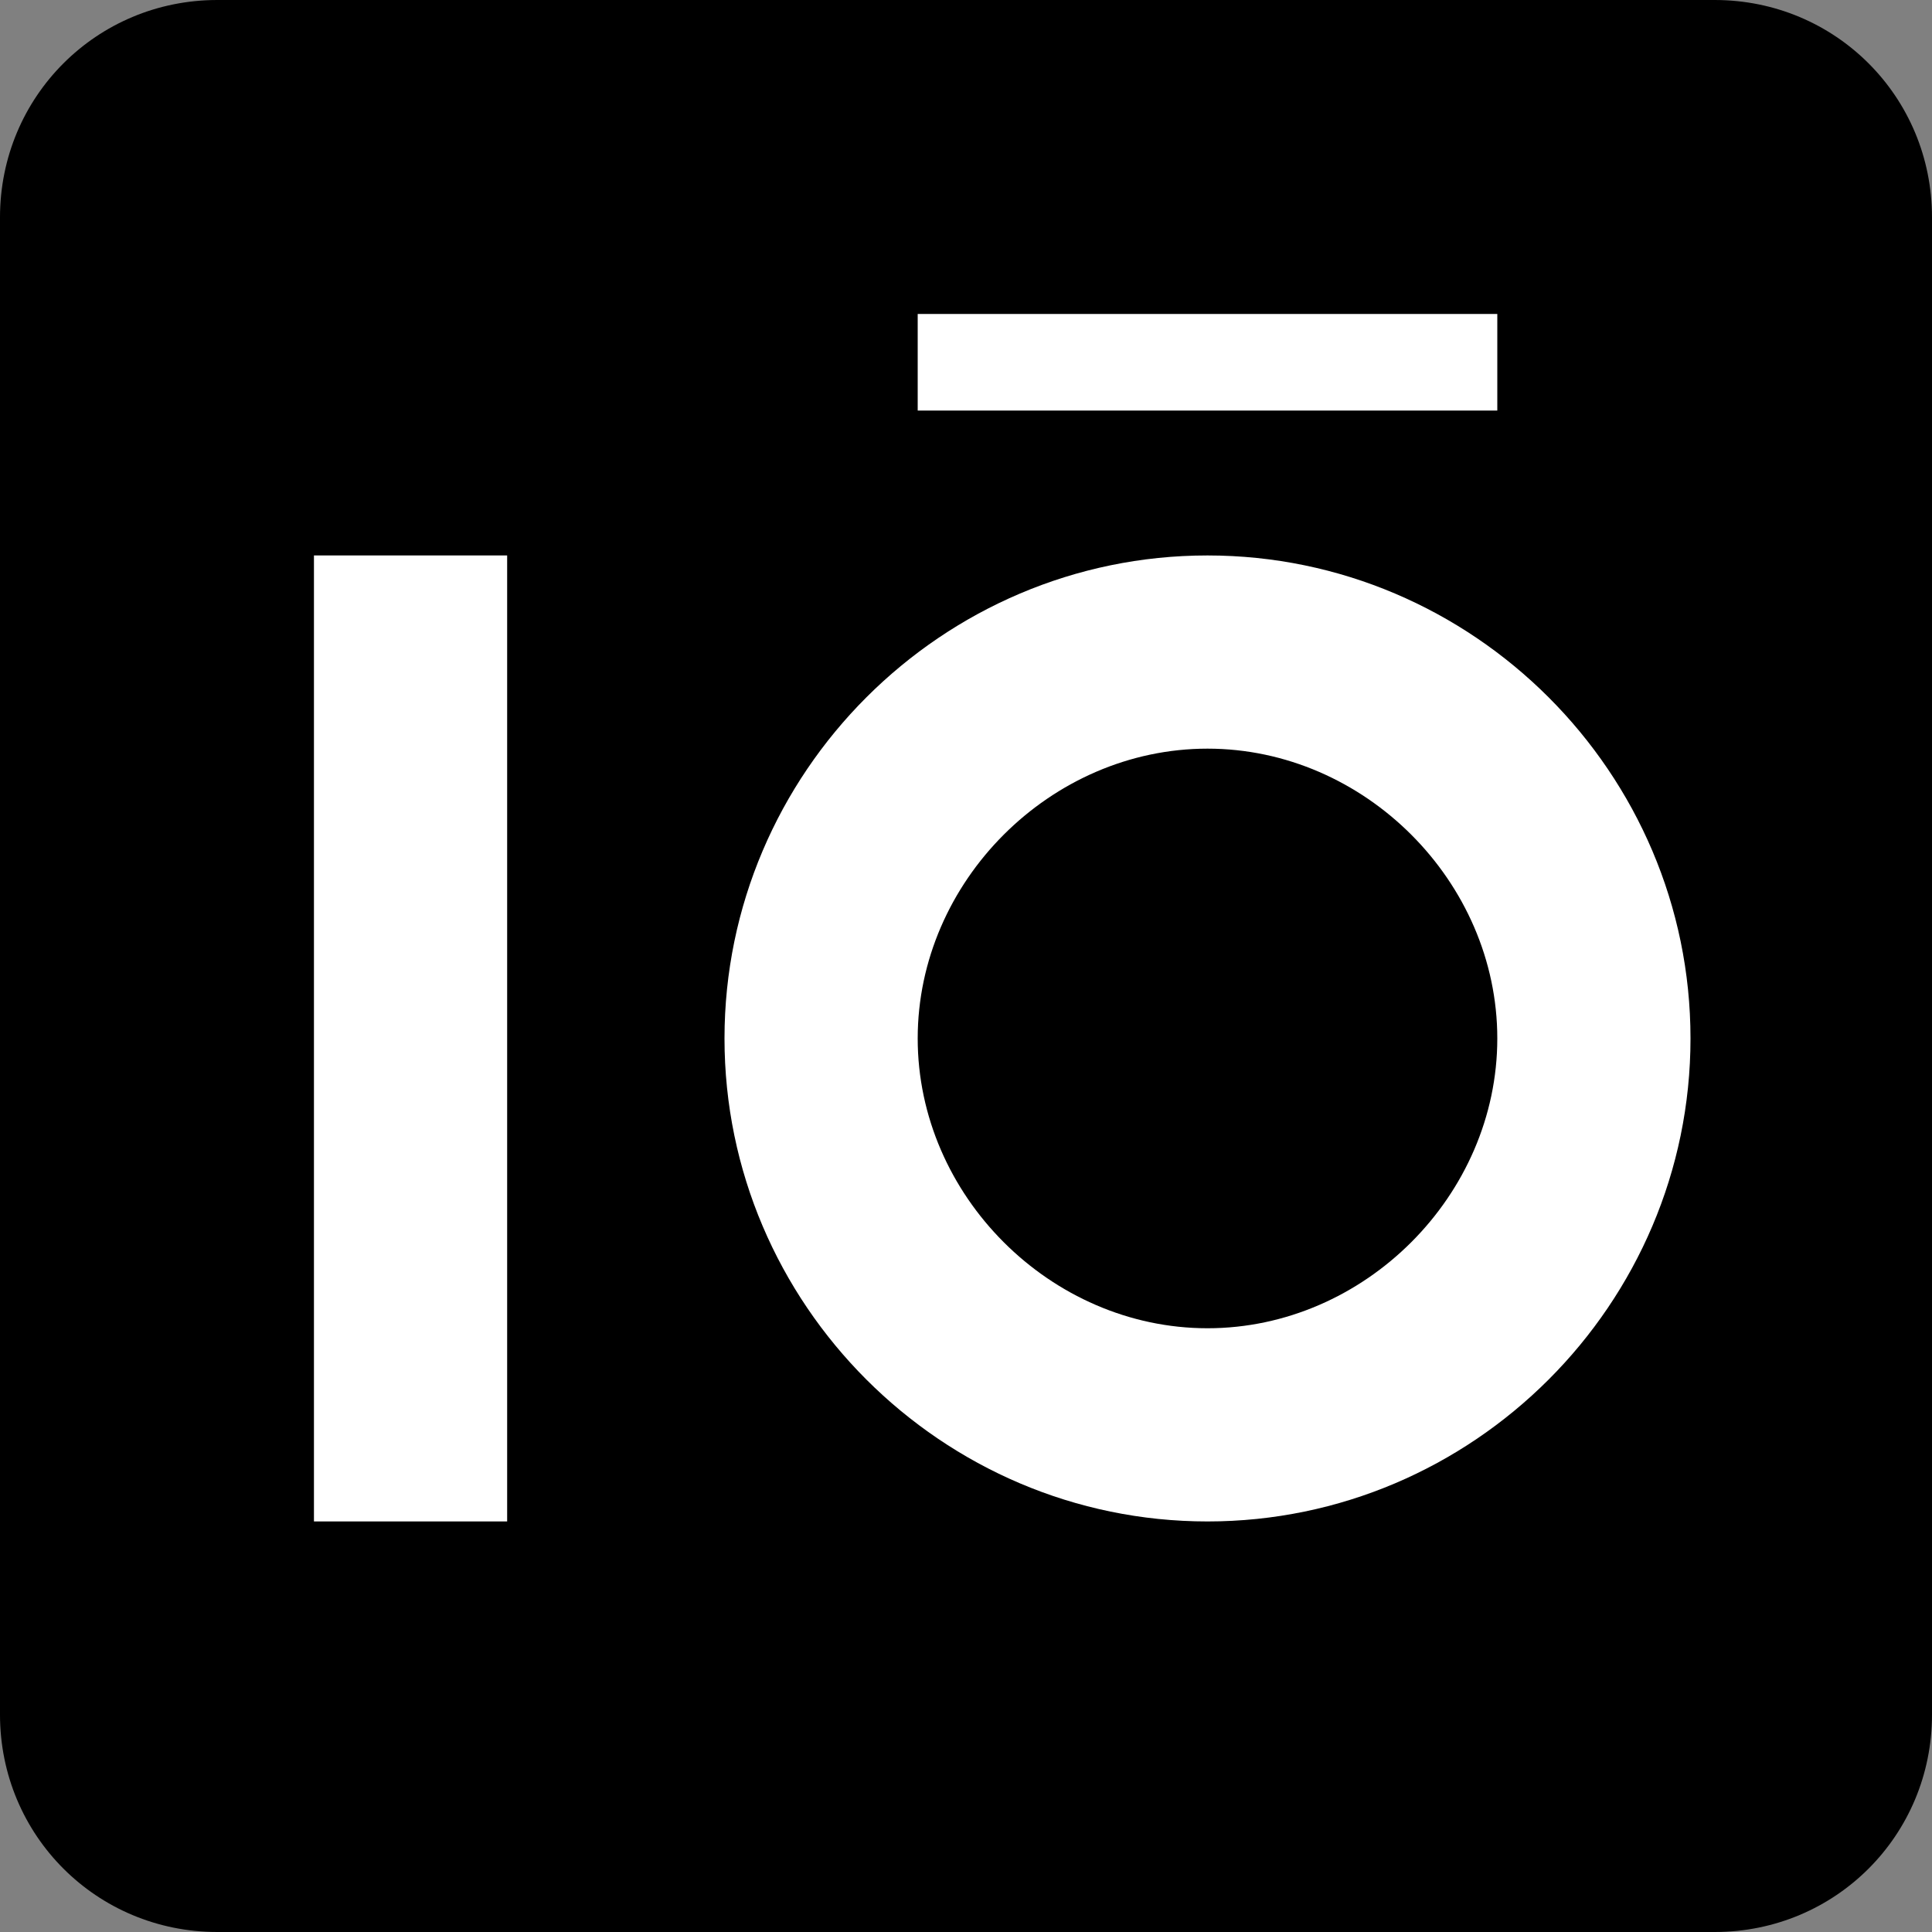 <?xml version="1.0" encoding="utf-8"?>
<!-- Generator: Adobe Illustrator 26.2.0, SVG Export Plug-In . SVG Version: 6.00 Build 0)  -->
<svg version="1.1" id="IO" xmlns="http://www.w3.org/2000/svg" xmlns:xlink="http://www.w3.org/1999/xlink" x="0px" y="0px"
	 viewBox="0 0 16 16" style="enable-background:new 0 0 16 16;" xml:space="preserve">
<rect x="0" y="0" width="16" height="16" fill="#808080" stroke="none"/>
<style type="text/css">
	.st0{fill-rule:evenodd;clip-rule:evenodd;}
	.st1{fill-rule:evenodd;clip-rule:evenodd;fill:#FFFFFF;}
</style>
<g>
	<path class="st0" d="M14.2,16H1.8c-1,0-1.8-0.8-1.8-1.8L0,1.8C0,0.8,0.8,0,1.8,0l12.4,0c1,0,1.8,0.8,1.8,1.8v12.4
		C16,15.2,15.2,16,14.2,16z"/>
	<path id="Path_1" class="st1" d="M4.2,4.6H2.6v8h1.6V4.6z M7.6,3.4h4.8V2.6H7.6V3.4z M10,4.6c2.2,0,4,1.8,4,4s-1.8,4-4,4
		s-4-1.8-4-4S7.8,4.6,10,4.6z M10,6.2c1.3,0,2.4,1.1,2.4,2.4S11.3,11,10,11S7.6,9.9,7.6,8.6C7.6,7.3,8.7,6.2,10,6.2z"/>
</g>
</svg>

